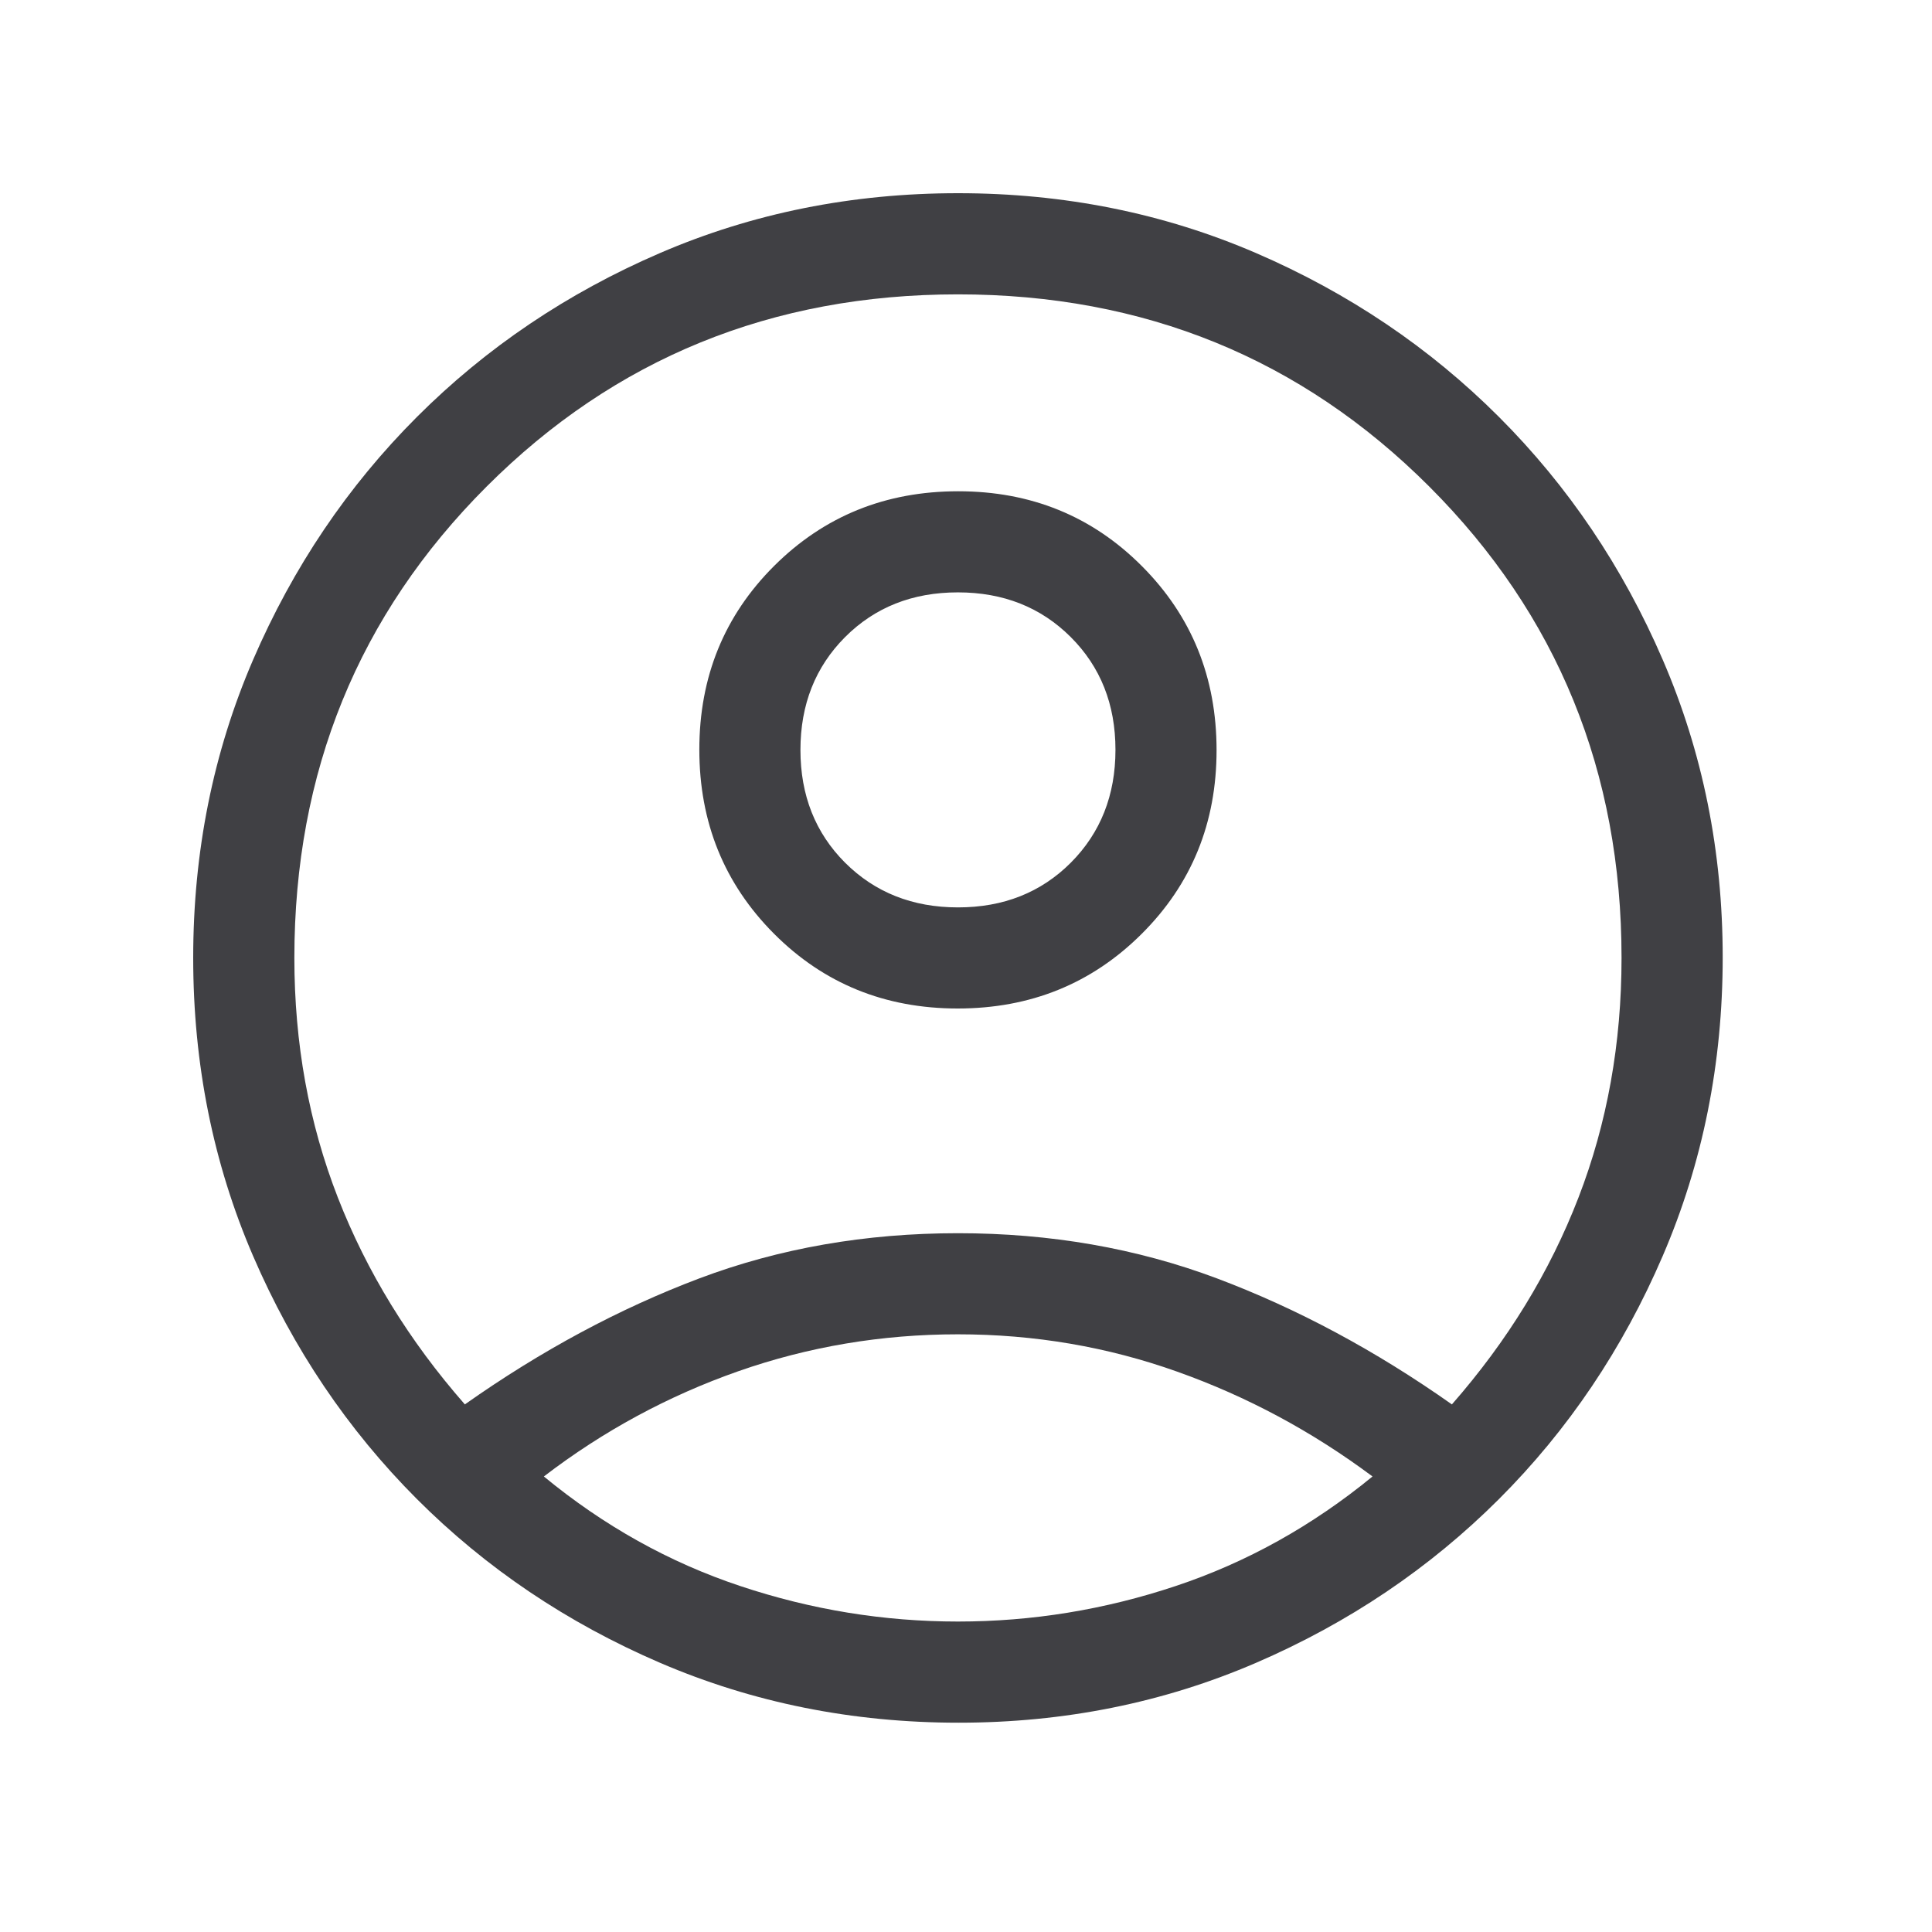 <svg width="36" height="36" viewBox="0 0 36 36" fill="none" xmlns="http://www.w3.org/2000/svg">
<mask id="mask0_11384_1065" style="mask-type:alpha" maskUnits="userSpaceOnUse" x="0" y="0" width="36" height="36">
<rect width="36" height="36" fill="#D9D9D9"/>
</mask>
<g mask="url(#mask0_11384_1065)">
<path d="M8.662 26.169C10.085 25.165 11.542 24.383 13.031 23.821C14.521 23.26 16.127 22.979 17.85 22.979C19.573 22.979 21.182 23.26 22.676 23.821C24.171 24.383 25.63 25.165 27.054 26.169C28.092 24.985 28.878 23.7 29.413 22.314C29.948 20.929 30.215 19.441 30.215 17.85C30.215 14.383 29.021 11.455 26.633 9.067C24.245 6.679 21.317 5.485 17.85 5.485C14.383 5.485 11.455 6.679 9.067 9.067C6.679 11.455 5.485 14.383 5.485 17.85C5.485 19.441 5.755 20.929 6.295 22.314C6.835 23.7 7.624 24.985 8.662 26.169ZM17.845 18.792C16.489 18.792 15.348 18.327 14.421 17.397C13.494 16.466 13.031 15.323 13.031 13.968C13.031 12.612 13.496 11.471 14.426 10.544C15.357 9.617 16.5 9.154 17.855 9.154C19.211 9.154 20.352 9.619 21.279 10.55C22.206 11.48 22.669 12.623 22.669 13.978C22.669 15.334 22.204 16.475 21.273 17.402C20.343 18.329 19.2 18.792 17.845 18.792ZM17.862 32.1C15.885 32.1 14.031 31.728 12.299 30.984C10.568 30.239 9.057 29.222 7.767 27.931C6.478 26.64 5.461 25.131 4.716 23.404C3.972 21.678 3.6 19.826 3.6 17.848C3.6 15.87 3.972 14.019 4.716 12.294C5.461 10.568 6.478 9.06 7.769 7.769C9.06 6.478 10.569 5.461 12.296 4.716C14.022 3.972 15.874 3.6 17.852 3.6C19.829 3.6 21.681 3.972 23.406 4.716C25.131 5.461 26.64 6.478 27.931 7.769C29.222 9.06 30.239 10.569 30.983 12.294C31.728 14.02 32.1 15.868 32.1 17.838C32.1 19.815 31.728 21.669 30.983 23.401C30.239 25.132 29.222 26.643 27.931 27.933C26.64 29.222 25.131 30.239 23.405 30.984C21.68 31.728 19.832 32.1 17.862 32.1ZM17.85 30.215C19.231 30.215 20.582 29.995 21.905 29.554C23.228 29.114 24.451 28.433 25.575 27.512C24.451 26.673 23.238 26.022 21.936 25.559C20.634 25.095 19.272 24.863 17.85 24.863C16.428 24.863 15.064 25.093 13.757 25.551C12.45 26.01 11.242 26.663 10.134 27.512C11.252 28.433 12.472 29.114 13.795 29.554C15.117 29.995 16.469 30.215 17.85 30.215ZM17.851 16.908C18.698 16.908 19.398 16.63 19.953 16.075C20.507 15.519 20.785 14.818 20.785 13.972C20.785 13.125 20.507 12.425 19.951 11.87C19.396 11.316 18.695 11.038 17.849 11.038C17.002 11.038 16.302 11.316 15.747 11.871C15.193 12.427 14.915 13.128 14.915 13.974C14.915 14.821 15.193 15.521 15.748 16.076C16.304 16.63 17.005 16.908 17.851 16.908Z" fill="#404044"/>
</g>
</svg>
